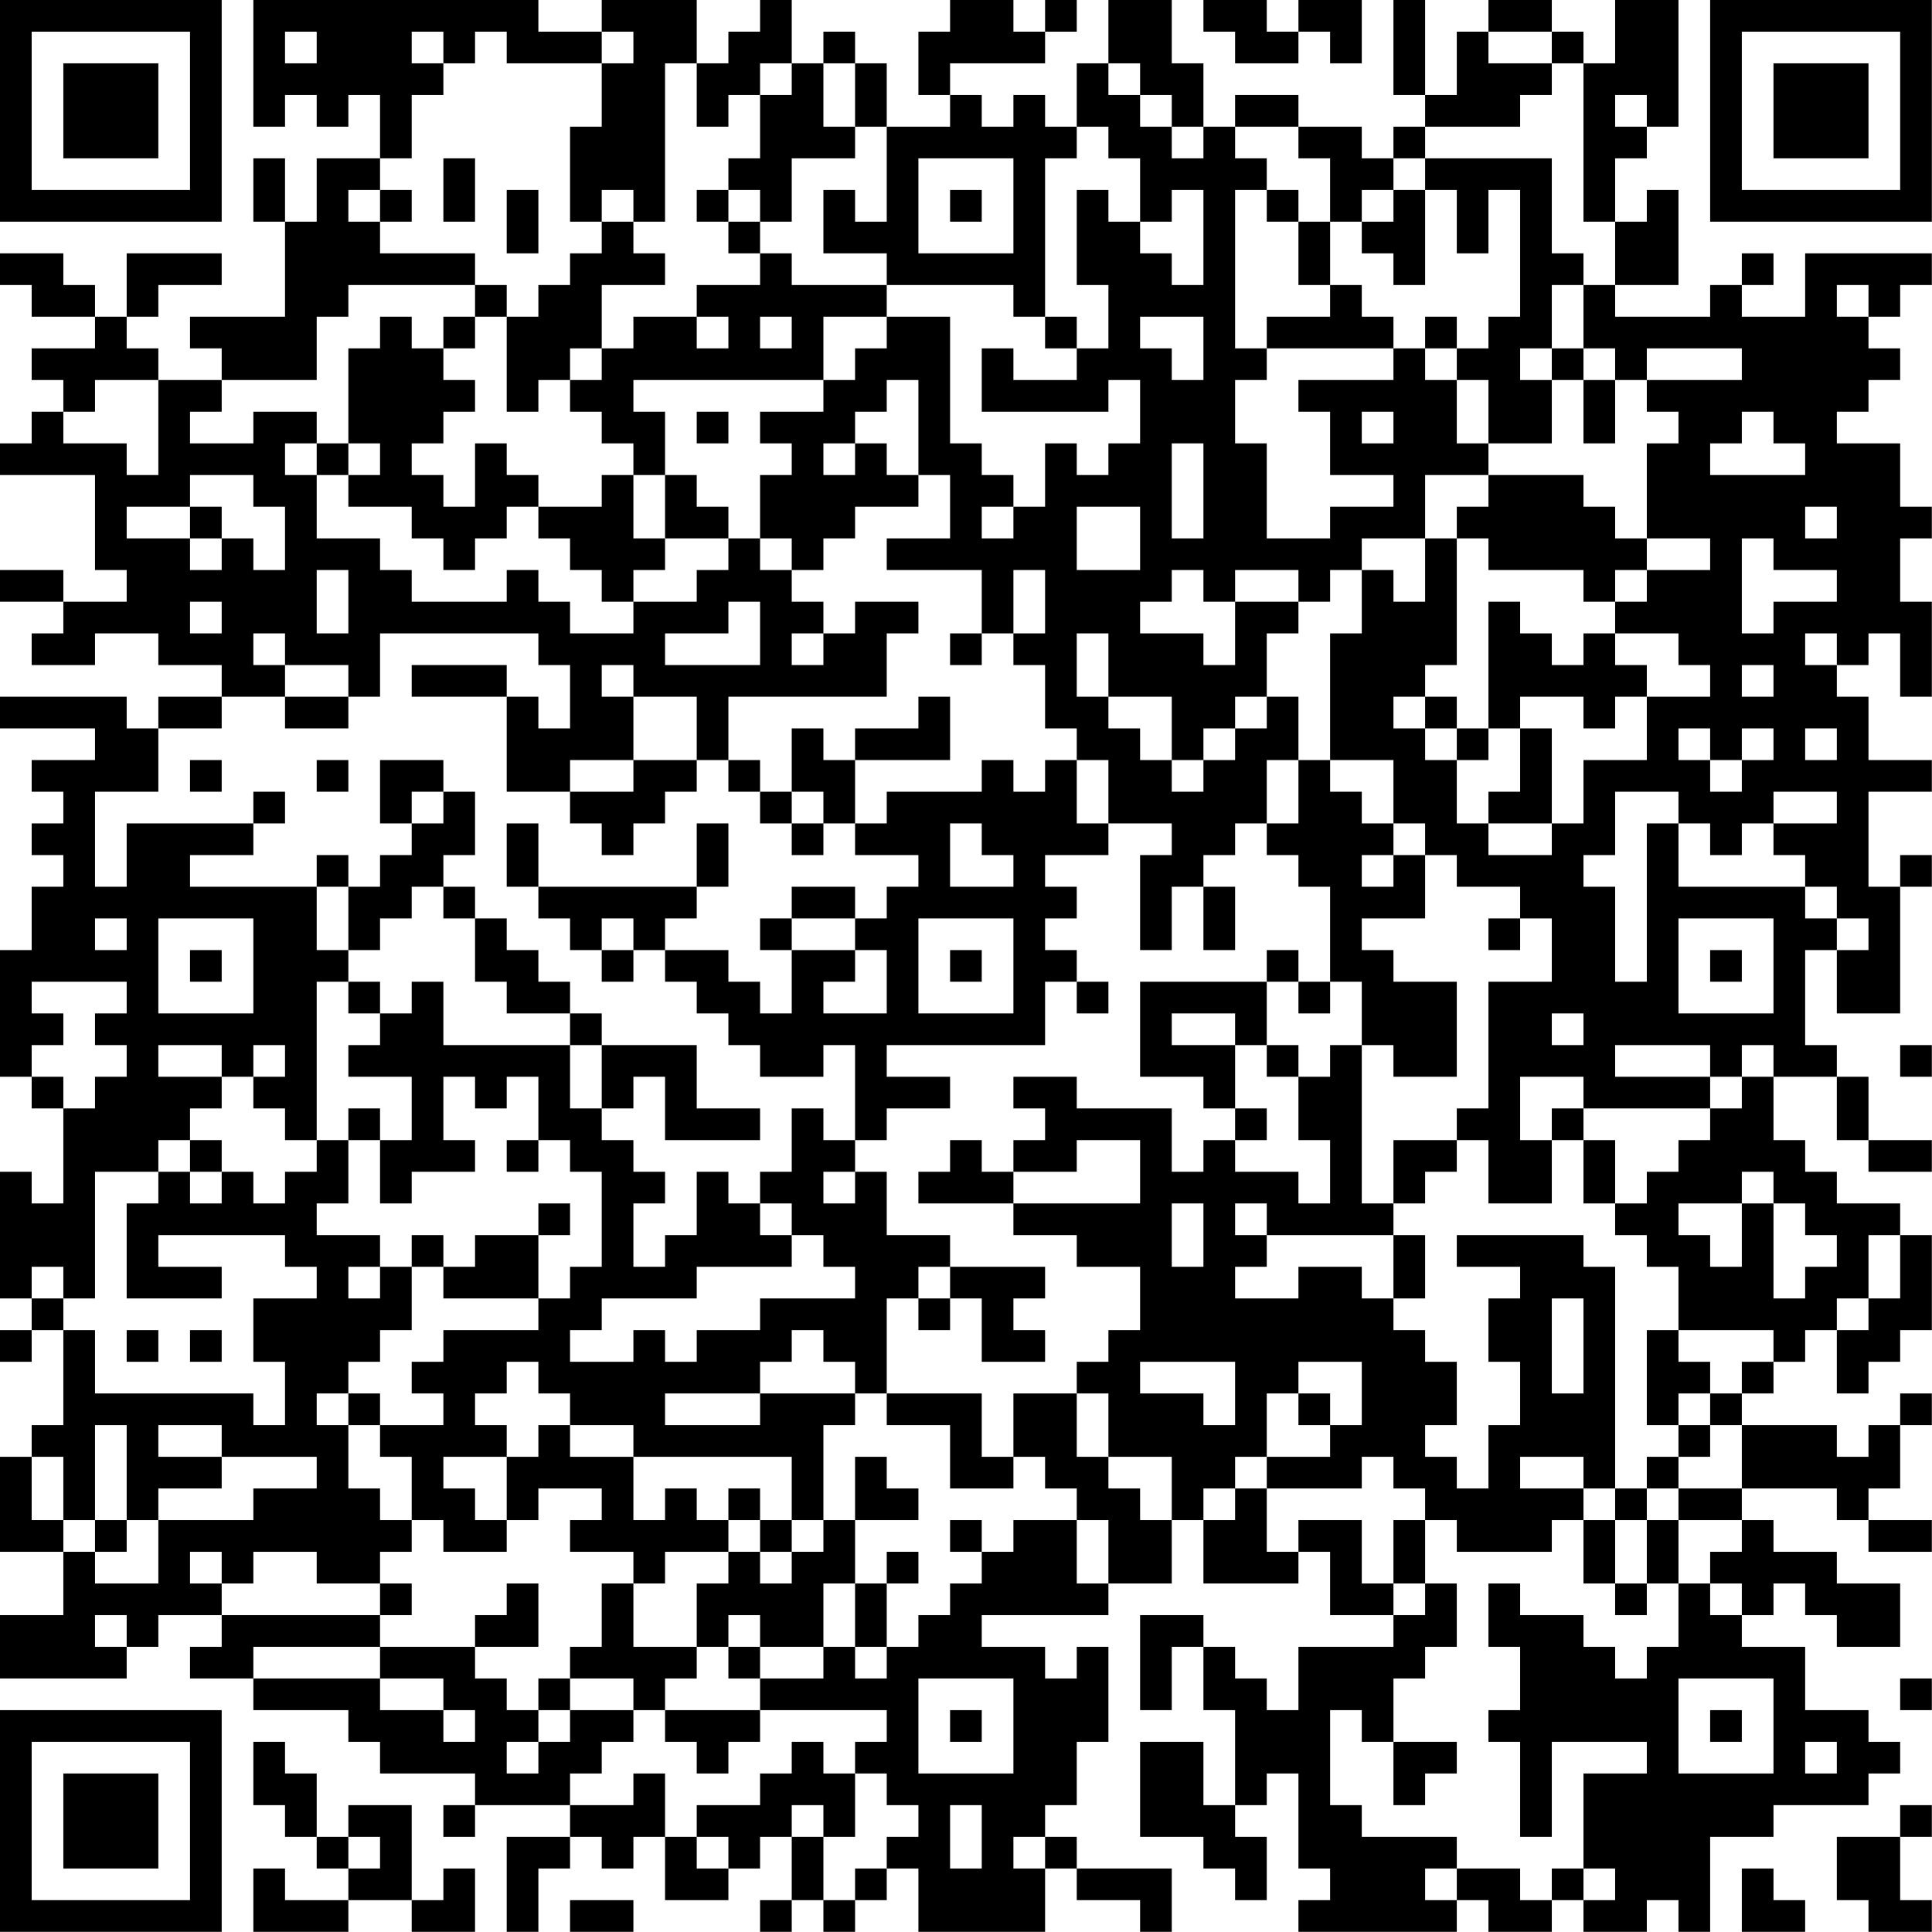 <?xml version="1.0" encoding="UTF-8"?>
<svg xmlns="http://www.w3.org/2000/svg" version="1.1" width="250" height="250" viewBox="0 0 250 250"><rect x="0" y="0" width="250" height="250" fill="#ffffff"/><g transform="scale(4.098)"><g transform="translate(0,0)"><path fill-rule="evenodd" d="M8 0L8 4L9 4L9 3L10 3L10 4L11 4L11 3L12 3L12 5L10 5L10 7L9 7L9 5L8 5L8 7L9 7L9 10L6 10L6 11L7 11L7 12L5 12L5 11L4 11L4 10L5 10L5 9L7 9L7 8L4 8L4 10L3 10L3 9L2 9L2 8L0 8L0 9L1 9L1 10L3 10L3 11L1 11L1 12L2 12L2 13L1 13L1 14L0 14L0 15L3 15L3 18L4 18L4 19L2 19L2 18L0 18L0 19L2 19L2 20L1 20L1 21L3 21L3 20L5 20L5 21L7 21L7 22L5 22L5 23L4 23L4 22L0 22L0 23L3 23L3 24L1 24L1 25L2 25L2 26L1 26L1 27L2 27L2 28L1 28L1 30L0 30L0 34L1 34L1 35L2 35L2 38L1 38L1 37L0 37L0 41L1 41L1 42L0 42L0 43L1 43L1 42L2 42L2 45L1 45L1 46L0 46L0 49L2 49L2 51L0 51L0 53L4 53L4 52L5 52L5 51L7 51L7 52L6 52L6 53L8 53L8 54L11 54L11 55L12 55L12 56L15 56L15 57L14 57L14 58L15 58L15 57L18 57L18 58L16 58L16 61L17 61L17 59L18 59L18 58L19 58L19 59L20 59L20 58L21 58L21 60L23 60L23 59L24 59L24 58L25 58L25 60L24 60L24 61L25 61L25 60L26 60L26 61L27 61L27 60L28 60L28 59L29 59L29 61L33 61L33 59L34 59L34 60L36 60L36 61L37 61L37 59L34 59L34 58L33 58L33 57L34 57L34 55L35 55L35 52L34 52L34 53L33 53L33 52L31 52L31 51L35 51L35 50L37 50L37 48L38 48L38 50L41 50L41 49L42 49L42 51L44 51L44 52L41 52L41 54L40 54L40 53L39 53L39 52L38 52L38 51L36 51L36 54L37 54L37 52L38 52L38 54L39 54L39 57L38 57L38 55L36 55L36 58L38 58L38 59L39 59L39 60L40 60L40 58L39 58L39 57L40 57L40 56L41 56L41 59L42 59L42 60L41 60L41 61L46 61L46 60L47 60L47 61L49 61L49 60L50 60L50 61L52 61L52 60L53 60L53 61L54 61L54 58L56 58L56 57L59 57L59 56L60 56L60 55L59 55L59 54L57 54L57 52L55 52L55 51L56 51L56 50L57 50L57 51L58 51L58 52L60 52L60 50L58 50L58 49L56 49L56 48L55 48L55 47L58 47L58 48L59 48L59 49L61 49L61 48L59 48L59 47L60 47L60 45L61 45L61 44L60 44L60 45L59 45L59 46L58 46L58 45L55 45L55 44L56 44L56 43L57 43L57 42L58 42L58 44L59 44L59 43L60 43L60 42L61 42L61 39L60 39L60 38L58 38L58 37L57 37L57 36L56 36L56 34L58 34L58 36L59 36L59 37L61 37L61 36L59 36L59 34L58 34L58 33L57 33L57 30L58 30L58 32L60 32L60 28L61 28L61 27L60 27L60 28L59 28L59 25L61 25L61 24L59 24L59 22L58 22L58 21L59 21L59 20L60 20L60 22L61 22L61 19L60 19L60 17L61 17L61 16L60 16L60 14L58 14L58 13L59 13L59 12L60 12L60 11L59 11L59 10L60 10L60 9L61 9L61 8L57 8L57 10L55 10L55 9L56 9L56 8L55 8L55 9L54 9L54 10L51 10L51 9L53 9L53 6L52 6L52 7L51 7L51 5L52 5L52 4L53 4L53 0L51 0L51 2L50 2L50 1L49 1L49 0L47 0L47 1L46 1L46 3L45 3L45 0L44 0L44 3L45 3L45 4L44 4L44 5L43 5L43 4L41 4L41 3L39 3L39 4L38 4L38 2L37 2L37 0L35 0L35 2L34 2L34 4L33 4L33 3L32 3L32 4L31 4L31 3L30 3L30 2L33 2L33 1L34 1L34 0L33 0L33 1L32 1L32 0L30 0L30 1L29 1L29 3L30 3L30 4L28 4L28 2L27 2L27 1L26 1L26 2L25 2L25 0L24 0L24 1L23 1L23 2L22 2L22 0L19 0L19 1L17 1L17 0ZM38 0L38 1L39 1L39 2L41 2L41 1L42 1L42 2L43 2L43 0L41 0L41 1L40 1L40 0ZM9 1L9 2L10 2L10 1ZM13 1L13 2L14 2L14 3L13 3L13 5L12 5L12 6L11 6L11 7L12 7L12 8L15 8L15 9L11 9L11 10L10 10L10 12L7 12L7 13L6 13L6 14L8 14L8 13L10 13L10 14L9 14L9 15L10 15L10 17L12 17L12 18L13 18L13 19L16 19L16 18L17 18L17 19L18 19L18 20L20 20L20 19L22 19L22 18L23 18L23 17L24 17L24 18L25 18L25 19L26 19L26 20L25 20L25 21L26 21L26 20L27 20L27 19L29 19L29 20L28 20L28 22L23 22L23 24L22 24L22 22L20 22L20 21L19 21L19 22L20 22L20 24L18 24L18 25L16 25L16 22L17 22L17 23L18 23L18 21L17 21L17 20L12 20L12 22L11 22L11 21L9 21L9 20L8 20L8 21L9 21L9 22L7 22L7 23L5 23L5 25L3 25L3 28L4 28L4 26L8 26L8 27L6 27L6 28L10 28L10 30L11 30L11 31L10 31L10 36L9 36L9 35L8 35L8 34L9 34L9 33L8 33L8 34L7 34L7 33L5 33L5 34L7 34L7 35L6 35L6 36L5 36L5 37L3 37L3 41L2 41L2 40L1 40L1 41L2 41L2 42L3 42L3 44L8 44L8 45L9 45L9 43L8 43L8 41L10 41L10 40L9 40L9 39L5 39L5 40L7 40L7 41L4 41L4 38L5 38L5 37L6 37L6 38L7 38L7 37L8 37L8 38L9 38L9 37L10 37L10 36L11 36L11 38L10 38L10 39L12 39L12 40L11 40L11 41L12 41L12 40L13 40L13 42L12 42L12 43L11 43L11 44L10 44L10 45L11 45L11 47L12 47L12 48L13 48L13 49L12 49L12 50L10 50L10 49L8 49L8 50L7 50L7 49L6 49L6 50L7 50L7 51L12 51L12 52L8 52L8 53L12 53L12 54L14 54L14 55L15 55L15 54L14 54L14 53L12 53L12 52L15 52L15 53L16 53L16 54L17 54L17 55L16 55L16 56L17 56L17 55L18 55L18 54L20 54L20 55L19 55L19 56L18 56L18 57L20 57L20 56L21 56L21 58L22 58L22 59L23 59L23 58L22 58L22 57L24 57L24 56L25 56L25 55L26 55L26 56L27 56L27 58L26 58L26 57L25 57L25 58L26 58L26 60L27 60L27 59L28 59L28 58L29 58L29 57L28 57L28 56L27 56L27 55L28 55L28 54L24 54L24 53L26 53L26 52L27 52L27 53L28 53L28 52L29 52L29 51L30 51L30 50L31 50L31 49L32 49L32 48L34 48L34 50L35 50L35 48L34 48L34 47L33 47L33 46L32 46L32 44L34 44L34 46L35 46L35 47L36 47L36 48L37 48L37 46L35 46L35 44L34 44L34 43L35 43L35 42L36 42L36 40L34 40L34 39L32 39L32 38L36 38L36 36L34 36L34 37L32 37L32 36L33 36L33 35L32 35L32 34L34 34L34 35L37 35L37 37L38 37L38 36L39 36L39 37L41 37L41 38L42 38L42 36L41 36L41 34L42 34L42 33L43 33L43 38L44 38L44 39L40 39L40 38L39 38L39 39L40 39L40 40L39 40L39 41L41 41L41 40L43 40L43 41L44 41L44 42L45 42L45 43L46 43L46 45L45 45L45 46L46 46L46 47L47 47L47 45L48 45L48 43L47 43L47 41L48 41L48 40L46 40L46 39L50 39L50 40L51 40L51 47L50 47L50 46L48 46L48 47L50 47L50 48L49 48L49 49L46 49L46 48L45 48L45 47L44 47L44 46L43 46L43 47L40 47L40 46L42 46L42 45L43 45L43 43L41 43L41 44L40 44L40 46L39 46L39 47L38 47L38 48L39 48L39 47L40 47L40 49L41 49L41 48L43 48L43 50L44 50L44 51L45 51L45 50L46 50L46 52L45 52L45 53L44 53L44 55L43 55L43 54L42 54L42 57L43 57L43 58L46 58L46 59L45 59L45 60L46 60L46 59L48 59L48 60L49 60L49 59L50 59L50 60L51 60L51 59L50 59L50 56L52 56L52 55L49 55L49 58L48 58L48 55L47 55L47 54L48 54L48 52L47 52L47 50L48 50L48 51L50 51L50 52L51 52L51 53L52 53L52 52L53 52L53 50L54 50L54 51L55 51L55 50L54 50L54 49L55 49L55 48L53 48L53 47L55 47L55 45L54 45L54 44L55 44L55 43L56 43L56 42L53 42L53 40L52 40L52 39L51 39L51 38L52 38L52 37L53 37L53 36L54 36L54 35L55 35L55 34L56 34L56 33L55 33L55 34L54 34L54 33L51 33L51 34L54 34L54 35L50 35L50 34L48 34L48 36L49 36L49 38L47 38L47 36L46 36L46 35L47 35L47 31L49 31L49 29L48 29L48 28L46 28L46 27L45 27L45 26L44 26L44 24L42 24L42 20L43 20L43 18L44 18L44 19L45 19L45 17L46 17L46 21L45 21L45 22L44 22L44 23L45 23L45 24L46 24L46 26L47 26L47 27L49 27L49 26L50 26L50 24L52 24L52 22L54 22L54 21L53 21L53 20L51 20L51 19L52 19L52 18L54 18L54 17L52 17L52 14L53 14L53 13L52 13L52 12L55 12L55 11L52 11L52 12L51 12L51 11L50 11L50 9L51 9L51 7L50 7L50 2L49 2L49 1L47 1L47 2L49 2L49 3L48 3L48 4L45 4L45 5L44 5L44 6L43 6L43 7L42 7L42 5L41 5L41 4L39 4L39 5L40 5L40 6L39 6L39 11L40 11L40 12L39 12L39 14L40 14L40 17L42 17L42 16L44 16L44 15L42 15L42 13L41 13L41 12L44 12L44 11L45 11L45 12L46 12L46 14L47 14L47 15L45 15L45 17L43 17L43 18L42 18L42 19L41 19L41 18L39 18L39 19L38 19L38 18L37 18L37 19L36 19L36 20L38 20L38 21L39 21L39 19L41 19L41 20L40 20L40 22L39 22L39 23L38 23L38 24L37 24L37 22L35 22L35 20L34 20L34 22L35 22L35 23L36 23L36 24L37 24L37 25L38 25L38 24L39 24L39 23L40 23L40 22L41 22L41 24L40 24L40 26L39 26L39 27L38 27L38 28L37 28L37 30L36 30L36 27L37 27L37 26L35 26L35 24L34 24L34 23L33 23L33 21L32 21L32 20L33 20L33 18L32 18L32 20L31 20L31 18L28 18L28 17L30 17L30 15L29 15L29 12L28 12L28 13L27 13L27 14L26 14L26 15L27 15L27 14L28 14L28 15L29 15L29 16L27 16L27 17L26 17L26 18L25 18L25 17L24 17L24 15L25 15L25 14L24 14L24 13L26 13L26 12L27 12L27 11L28 11L28 10L30 10L30 14L31 14L31 15L32 15L32 16L31 16L31 17L32 17L32 16L33 16L33 14L34 14L34 15L35 15L35 14L36 14L36 12L35 12L35 13L31 13L31 11L32 11L32 12L34 12L34 11L35 11L35 9L34 9L34 6L35 6L35 7L36 7L36 8L37 8L37 9L38 9L38 6L37 6L37 7L36 7L36 5L35 5L35 4L34 4L34 5L33 5L33 10L32 10L32 9L28 9L28 8L26 8L26 6L27 6L27 7L28 7L28 4L27 4L27 2L26 2L26 4L27 4L27 5L25 5L25 7L24 7L24 6L23 6L23 5L24 5L24 3L25 3L25 2L24 2L24 3L23 3L23 4L22 4L22 2L21 2L21 7L20 7L20 6L19 6L19 7L18 7L18 4L19 4L19 2L20 2L20 1L19 1L19 2L16 2L16 1L15 1L15 2L14 2L14 1ZM35 2L35 3L36 3L36 4L37 4L37 5L38 5L38 4L37 4L37 3L36 3L36 2ZM51 3L51 4L52 4L52 3ZM14 5L14 7L15 7L15 5ZM29 5L29 8L32 8L32 5ZM45 5L45 6L44 6L44 7L43 7L43 8L44 8L44 9L45 9L45 6L46 6L46 8L47 8L47 6L48 6L48 10L47 10L47 11L46 11L46 10L45 10L45 11L46 11L46 12L47 12L47 14L49 14L49 12L50 12L50 14L51 14L51 12L50 12L50 11L49 11L49 9L50 9L50 8L49 8L49 5ZM12 6L12 7L13 7L13 6ZM16 6L16 8L17 8L17 6ZM22 6L22 7L23 7L23 8L24 8L24 9L22 9L22 10L20 10L20 11L19 11L19 9L21 9L21 8L20 8L20 7L19 7L19 8L18 8L18 9L17 9L17 10L16 10L16 9L15 9L15 10L14 10L14 11L13 11L13 10L12 10L12 11L11 11L11 14L10 14L10 15L11 15L11 16L13 16L13 17L14 17L14 18L15 18L15 17L16 17L16 16L17 16L17 17L18 17L18 18L19 18L19 19L20 19L20 18L21 18L21 17L23 17L23 16L22 16L22 15L21 15L21 13L20 13L20 12L26 12L26 10L28 10L28 9L25 9L25 8L24 8L24 7L23 7L23 6ZM30 6L30 7L31 7L31 6ZM40 6L40 7L41 7L41 9L42 9L42 10L40 10L40 11L44 11L44 10L43 10L43 9L42 9L42 7L41 7L41 6ZM58 9L58 10L59 10L59 9ZM15 10L15 11L14 11L14 12L15 12L15 13L14 13L14 14L13 14L13 15L14 15L14 16L15 16L15 14L16 14L16 15L17 15L17 16L19 16L19 15L20 15L20 17L21 17L21 15L20 15L20 14L19 14L19 13L18 13L18 12L19 12L19 11L18 11L18 12L17 12L17 13L16 13L16 10ZM22 10L22 11L23 11L23 10ZM24 10L24 11L25 11L25 10ZM33 10L33 11L34 11L34 10ZM36 10L36 11L37 11L37 12L38 12L38 10ZM48 11L48 12L49 12L49 11ZM3 12L3 13L2 13L2 14L4 14L4 15L5 15L5 12ZM22 13L22 14L23 14L23 13ZM43 13L43 14L44 14L44 13ZM55 13L55 14L54 14L54 15L57 15L57 14L56 14L56 13ZM11 14L11 15L12 15L12 14ZM37 14L37 17L38 17L38 14ZM6 15L6 16L4 16L4 17L6 17L6 18L7 18L7 17L8 17L8 18L9 18L9 16L8 16L8 15ZM47 15L47 16L46 16L46 17L47 17L47 18L50 18L50 19L51 19L51 18L52 18L52 17L51 17L51 16L50 16L50 15ZM6 16L6 17L7 17L7 16ZM34 16L34 18L36 18L36 16ZM57 16L57 17L58 17L58 16ZM55 17L55 20L56 20L56 19L58 19L58 18L56 18L56 17ZM10 18L10 20L11 20L11 18ZM6 19L6 20L7 20L7 19ZM23 19L23 20L21 20L21 21L24 21L24 19ZM47 19L47 23L46 23L46 22L45 22L45 23L46 23L46 24L47 24L47 23L48 23L48 25L47 25L47 26L49 26L49 23L48 23L48 22L50 22L50 23L51 23L51 22L52 22L52 21L51 21L51 20L50 20L50 21L49 21L49 20L48 20L48 19ZM30 20L30 21L31 21L31 20ZM57 20L57 21L58 21L58 20ZM13 21L13 22L16 22L16 21ZM55 21L55 22L56 22L56 21ZM9 22L9 23L11 23L11 22ZM29 22L29 23L27 23L27 24L26 24L26 23L25 23L25 25L24 25L24 24L23 24L23 25L24 25L24 26L25 26L25 27L26 27L26 26L27 26L27 27L29 27L29 28L28 28L28 29L27 29L27 28L25 28L25 29L24 29L24 30L25 30L25 32L24 32L24 31L23 31L23 30L21 30L21 29L22 29L22 28L23 28L23 26L22 26L22 28L17 28L17 26L16 26L16 28L17 28L17 29L18 29L18 30L19 30L19 31L20 31L20 30L21 30L21 31L22 31L22 32L23 32L23 33L24 33L24 34L26 34L26 33L27 33L27 36L26 36L26 35L25 35L25 37L24 37L24 38L23 38L23 37L22 37L22 39L21 39L21 40L20 40L20 38L21 38L21 37L20 37L20 36L19 36L19 35L20 35L20 34L21 34L21 36L24 36L24 35L22 35L22 33L19 33L19 32L18 32L18 31L17 31L17 30L16 30L16 29L15 29L15 28L14 28L14 27L15 27L15 25L14 25L14 24L12 24L12 26L13 26L13 27L12 27L12 28L11 28L11 27L10 27L10 28L11 28L11 30L12 30L12 29L13 29L13 28L14 28L14 29L15 29L15 31L16 31L16 32L18 32L18 33L14 33L14 31L13 31L13 32L12 32L12 31L11 31L11 32L12 32L12 33L11 33L11 34L13 34L13 36L12 36L12 35L11 35L11 36L12 36L12 38L13 38L13 37L15 37L15 36L14 36L14 34L15 34L15 35L16 35L16 34L17 34L17 36L16 36L16 37L17 37L17 36L18 36L18 37L19 37L19 40L18 40L18 41L17 41L17 39L18 39L18 38L17 38L17 39L15 39L15 40L14 40L14 39L13 39L13 40L14 40L14 41L17 41L17 42L14 42L14 43L13 43L13 44L14 44L14 45L12 45L12 44L11 44L11 45L12 45L12 46L13 46L13 48L14 48L14 49L16 49L16 48L17 48L17 47L19 47L19 48L18 48L18 49L20 49L20 50L19 50L19 52L18 52L18 53L17 53L17 54L18 54L18 53L20 53L20 54L21 54L21 55L22 55L22 56L23 56L23 55L24 55L24 54L21 54L21 53L22 53L22 52L23 52L23 53L24 53L24 52L26 52L26 50L27 50L27 52L28 52L28 50L29 50L29 49L28 49L28 50L27 50L27 48L29 48L29 47L28 47L28 46L27 46L27 48L26 48L26 45L27 45L27 44L28 44L28 45L30 45L30 47L32 47L32 46L31 46L31 44L28 44L28 41L29 41L29 42L30 42L30 41L31 41L31 43L33 43L33 42L32 42L32 41L33 41L33 40L30 40L30 39L28 39L28 37L27 37L27 36L28 36L28 35L30 35L30 34L28 34L28 33L33 33L33 31L34 31L34 32L35 32L35 31L34 31L34 30L33 30L33 29L34 29L34 28L33 28L33 27L35 27L35 26L34 26L34 24L33 24L33 25L32 25L32 24L31 24L31 25L28 25L28 26L27 26L27 24L30 24L30 22ZM53 23L53 24L54 24L54 25L55 25L55 24L56 24L56 23L55 23L55 24L54 24L54 23ZM57 23L57 24L58 24L58 23ZM6 24L6 25L7 25L7 24ZM10 24L10 25L11 25L11 24ZM20 24L20 25L18 25L18 26L19 26L19 27L20 27L20 26L21 26L21 25L22 25L22 24ZM41 24L41 26L40 26L40 27L41 27L41 28L42 28L42 31L41 31L41 30L40 30L40 31L36 31L36 34L38 34L38 35L39 35L39 36L40 36L40 35L39 35L39 33L40 33L40 34L41 34L41 33L40 33L40 31L41 31L41 32L42 32L42 31L43 31L43 33L44 33L44 34L46 34L46 31L44 31L44 30L43 30L43 29L45 29L45 27L44 27L44 26L43 26L43 25L42 25L42 24ZM8 25L8 26L9 26L9 25ZM13 25L13 26L14 26L14 25ZM25 25L25 26L26 26L26 25ZM51 25L51 27L50 27L50 28L51 28L51 31L52 31L52 26L53 26L53 28L57 28L57 29L58 29L58 30L59 30L59 29L58 29L58 28L57 28L57 27L56 27L56 26L58 26L58 25L56 25L56 26L55 26L55 27L54 27L54 26L53 26L53 25ZM30 26L30 28L32 28L32 27L31 27L31 26ZM43 27L43 28L44 28L44 27ZM38 28L38 30L39 30L39 28ZM3 29L3 30L4 30L4 29ZM5 29L5 32L8 32L8 29ZM19 29L19 30L20 30L20 29ZM25 29L25 30L27 30L27 31L26 31L26 32L28 32L28 30L27 30L27 29ZM29 29L29 32L32 32L32 29ZM47 29L47 30L48 30L48 29ZM53 29L53 32L56 32L56 29ZM6 30L6 31L7 31L7 30ZM30 30L30 31L31 31L31 30ZM54 30L54 31L55 31L55 30ZM1 31L1 32L2 32L2 33L1 33L1 34L2 34L2 35L3 35L3 34L4 34L4 33L3 33L3 32L4 32L4 31ZM37 32L37 33L39 33L39 32ZM49 32L49 33L50 33L50 32ZM18 33L18 35L19 35L19 33ZM60 33L60 34L61 34L61 33ZM49 35L49 36L50 36L50 38L51 38L51 36L50 36L50 35ZM6 36L6 37L7 37L7 36ZM30 36L30 37L29 37L29 38L32 38L32 37L31 37L31 36ZM44 36L44 38L45 38L45 37L46 37L46 36ZM26 37L26 38L27 38L27 37ZM55 37L55 38L53 38L53 39L54 39L54 40L55 40L55 38L56 38L56 41L57 41L57 40L58 40L58 39L57 39L57 38L56 38L56 37ZM24 38L24 39L25 39L25 40L22 40L22 41L19 41L19 42L18 42L18 43L20 43L20 42L21 42L21 43L22 43L22 42L24 42L24 41L27 41L27 40L26 40L26 39L25 39L25 38ZM37 38L37 40L38 40L38 38ZM44 39L44 41L45 41L45 39ZM59 39L59 41L58 41L58 42L59 42L59 41L60 41L60 39ZM29 40L29 41L30 41L30 40ZM49 41L49 44L50 44L50 41ZM4 42L4 43L5 43L5 42ZM6 42L6 43L7 43L7 42ZM25 42L25 43L24 43L24 44L21 44L21 45L24 45L24 44L27 44L27 43L26 43L26 42ZM52 42L52 45L53 45L53 46L52 46L52 47L51 47L51 48L50 48L50 50L51 50L51 51L52 51L52 50L53 50L53 48L52 48L52 47L53 47L53 46L54 46L54 45L53 45L53 44L54 44L54 43L53 43L53 42ZM16 43L16 44L15 44L15 45L16 45L16 46L14 46L14 47L15 47L15 48L16 48L16 46L17 46L17 45L18 45L18 46L20 46L20 48L21 48L21 47L22 47L22 48L23 48L23 49L21 49L21 50L20 50L20 52L22 52L22 50L23 50L23 49L24 49L24 50L25 50L25 49L26 49L26 48L25 48L25 46L20 46L20 45L18 45L18 44L17 44L17 43ZM36 43L36 44L38 44L38 45L39 45L39 43ZM41 44L41 45L42 45L42 44ZM3 45L3 48L2 48L2 46L1 46L1 48L2 48L2 49L3 49L3 50L5 50L5 48L8 48L8 47L10 47L10 46L7 46L7 45L5 45L5 46L7 46L7 47L5 47L5 48L4 48L4 45ZM23 47L23 48L24 48L24 49L25 49L25 48L24 48L24 47ZM3 48L3 49L4 49L4 48ZM30 48L30 49L31 49L31 48ZM44 48L44 50L45 50L45 48ZM51 48L51 50L52 50L52 48ZM12 50L12 51L13 51L13 50ZM16 50L16 51L15 51L15 52L17 52L17 50ZM3 51L3 52L4 52L4 51ZM23 51L23 52L24 52L24 51ZM29 53L29 56L32 56L32 53ZM53 53L53 56L56 56L56 53ZM60 53L60 54L61 54L61 53ZM30 54L30 55L31 55L31 54ZM54 54L54 55L55 55L55 54ZM8 55L8 57L9 57L9 58L10 58L10 59L11 59L11 60L9 60L9 59L8 59L8 61L11 61L11 60L13 60L13 61L15 61L15 59L14 59L14 60L13 60L13 57L11 57L11 58L10 58L10 56L9 56L9 55ZM44 55L44 57L45 57L45 56L46 56L46 55ZM57 55L57 56L58 56L58 55ZM30 57L30 59L31 59L31 57ZM60 57L60 58L58 58L58 60L59 60L59 61L61 61L61 60L60 60L60 58L61 58L61 57ZM11 58L11 59L12 59L12 58ZM32 58L32 59L33 59L33 58ZM55 59L55 61L57 61L57 60L56 60L56 59ZM18 60L18 61L20 61L20 60ZM0 0L0 7L7 7L7 0ZM1 1L1 6L6 6L6 1ZM2 2L2 5L5 5L5 2ZM54 0L54 7L61 7L61 0ZM55 1L55 6L60 6L60 1ZM56 2L56 5L59 5L59 2ZM0 54L0 61L7 61L7 54ZM1 55L1 60L6 60L6 55ZM2 56L2 59L5 59L5 56Z" fill="#000000"/></g></g></svg>

